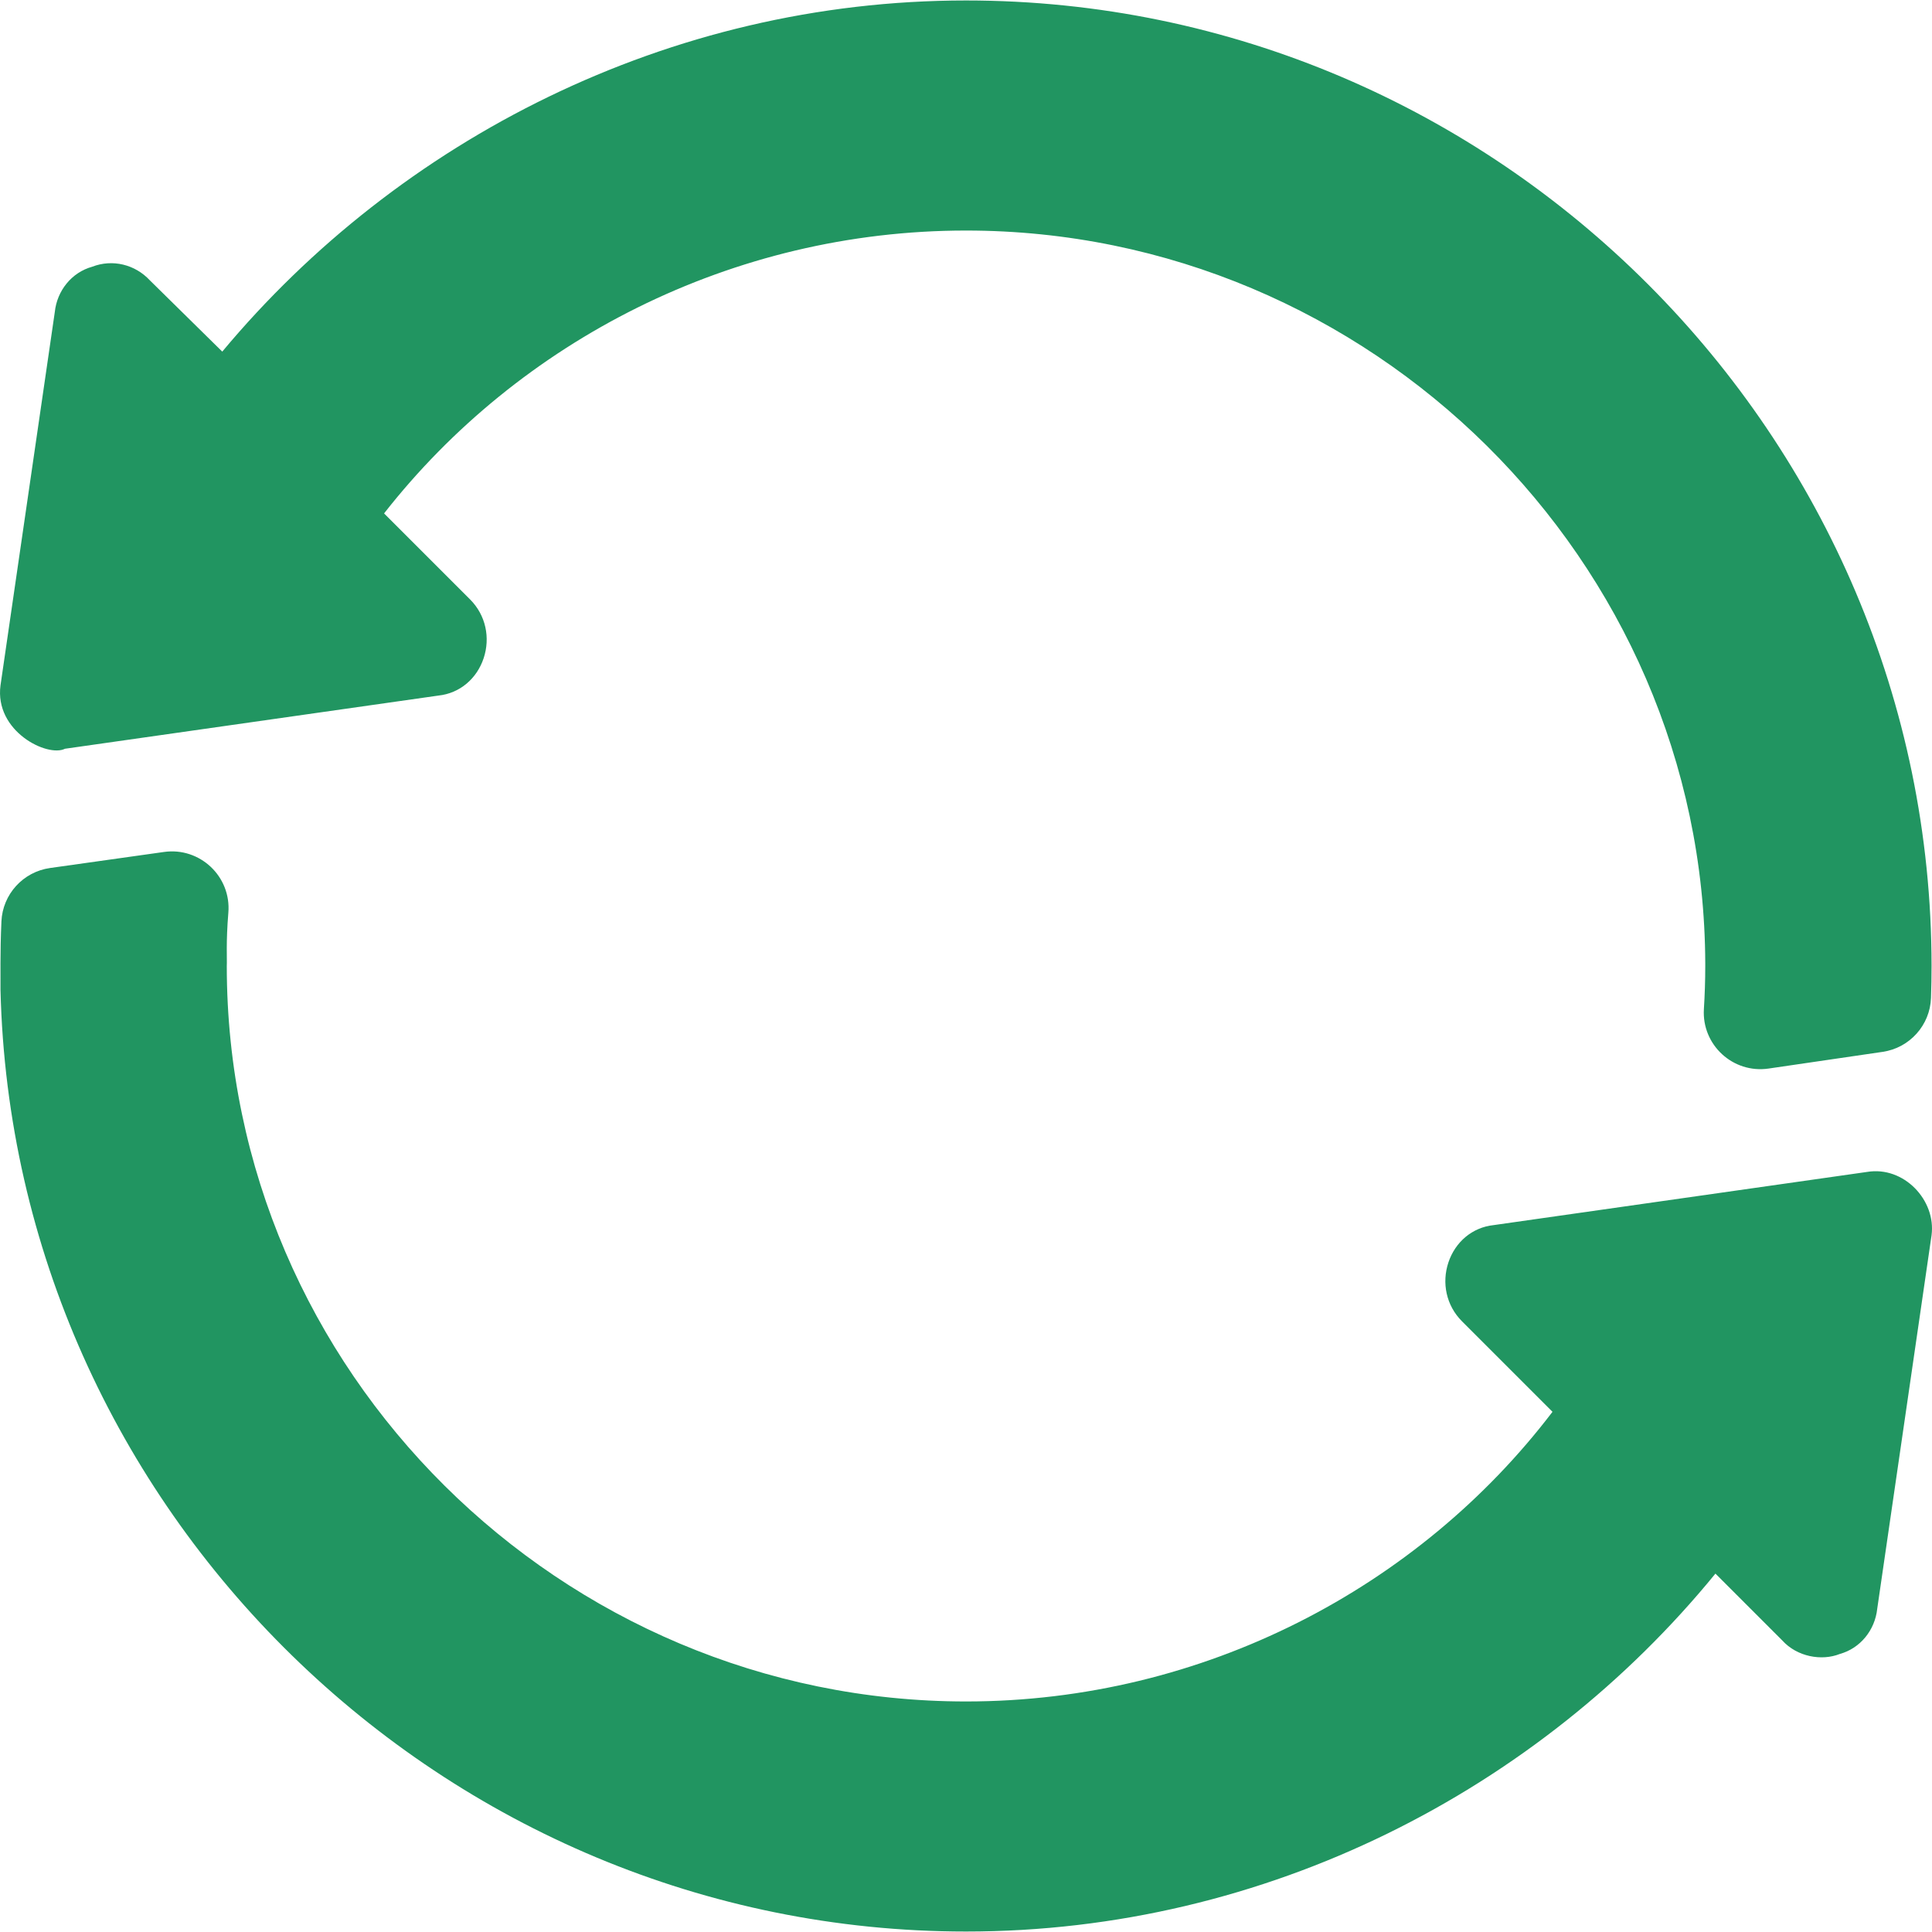 <?xml version="1.0" encoding="UTF-8"?> <svg xmlns="http://www.w3.org/2000/svg" width="512" height="512" viewBox="0 0 512 512" fill="none"><g clip-path="url(#clip0_391_218)"><path d="M256.005 0.125C177.144 0.125 105.68 37.107 58.902 93.18L39.712 74.289C35.814 70.091 29.816 68.592 24.419 70.691C19.022 72.19 15.124 76.987 14.523 82.684L0.131 181.635C-1.494 193.817 12.556 200.761 17.223 198.427L116.174 184.335C121.872 183.734 126.37 179.836 128.17 174.439C129.969 169.042 128.768 163.044 124.571 158.848L101.782 136.059C137.465 90.48 193.936 61.095 256.007 61.095C363.055 61.095 451.612 148.352 451.911 255.399V256C451.911 259.812 451.786 263.626 451.549 267.407C450.958 276.89 459.246 284.56 468.699 283.178L498.921 278.754C506.084 277.705 511.486 271.687 511.735 264.453C511.832 261.612 511.882 258.782 511.882 255.999C511.88 115.62 397.015 0.125 256.005 0.125ZM494.789 310.573L395.837 324.666C390.14 325.266 385.641 329.164 383.842 334.562C382.043 339.959 383.243 345.956 387.44 350.155L411.429 374.143C376.045 420.621 318.973 450.906 256.004 450.906C148.656 450.906 60.1 363.348 60.1 256.001C60.201 254.05 59.858 249.85 60.516 241.867C61.306 232.25 52.937 224.445 43.481 225.778L13.265 230.031C6.127 231.037 0.701 236.983 0.377 244.187C0 252.539 0.17 259.265 0.13 262.296C3.428 399.93 117.473 511.875 256.005 511.875C335.765 511.875 407.832 474.292 454.609 417.021L472.3 434.712C476.238 439.088 482.782 440.235 487.592 438.31C492.989 436.811 496.888 432.014 497.488 426.317L511.88 327.365C513.12 318.083 504.551 308.945 494.789 310.573Z" fill="#219561"></path></g><defs><clipPath id="clip0_391_218"><rect width="512" height="512" fill="white"></rect></clipPath></defs></svg> 